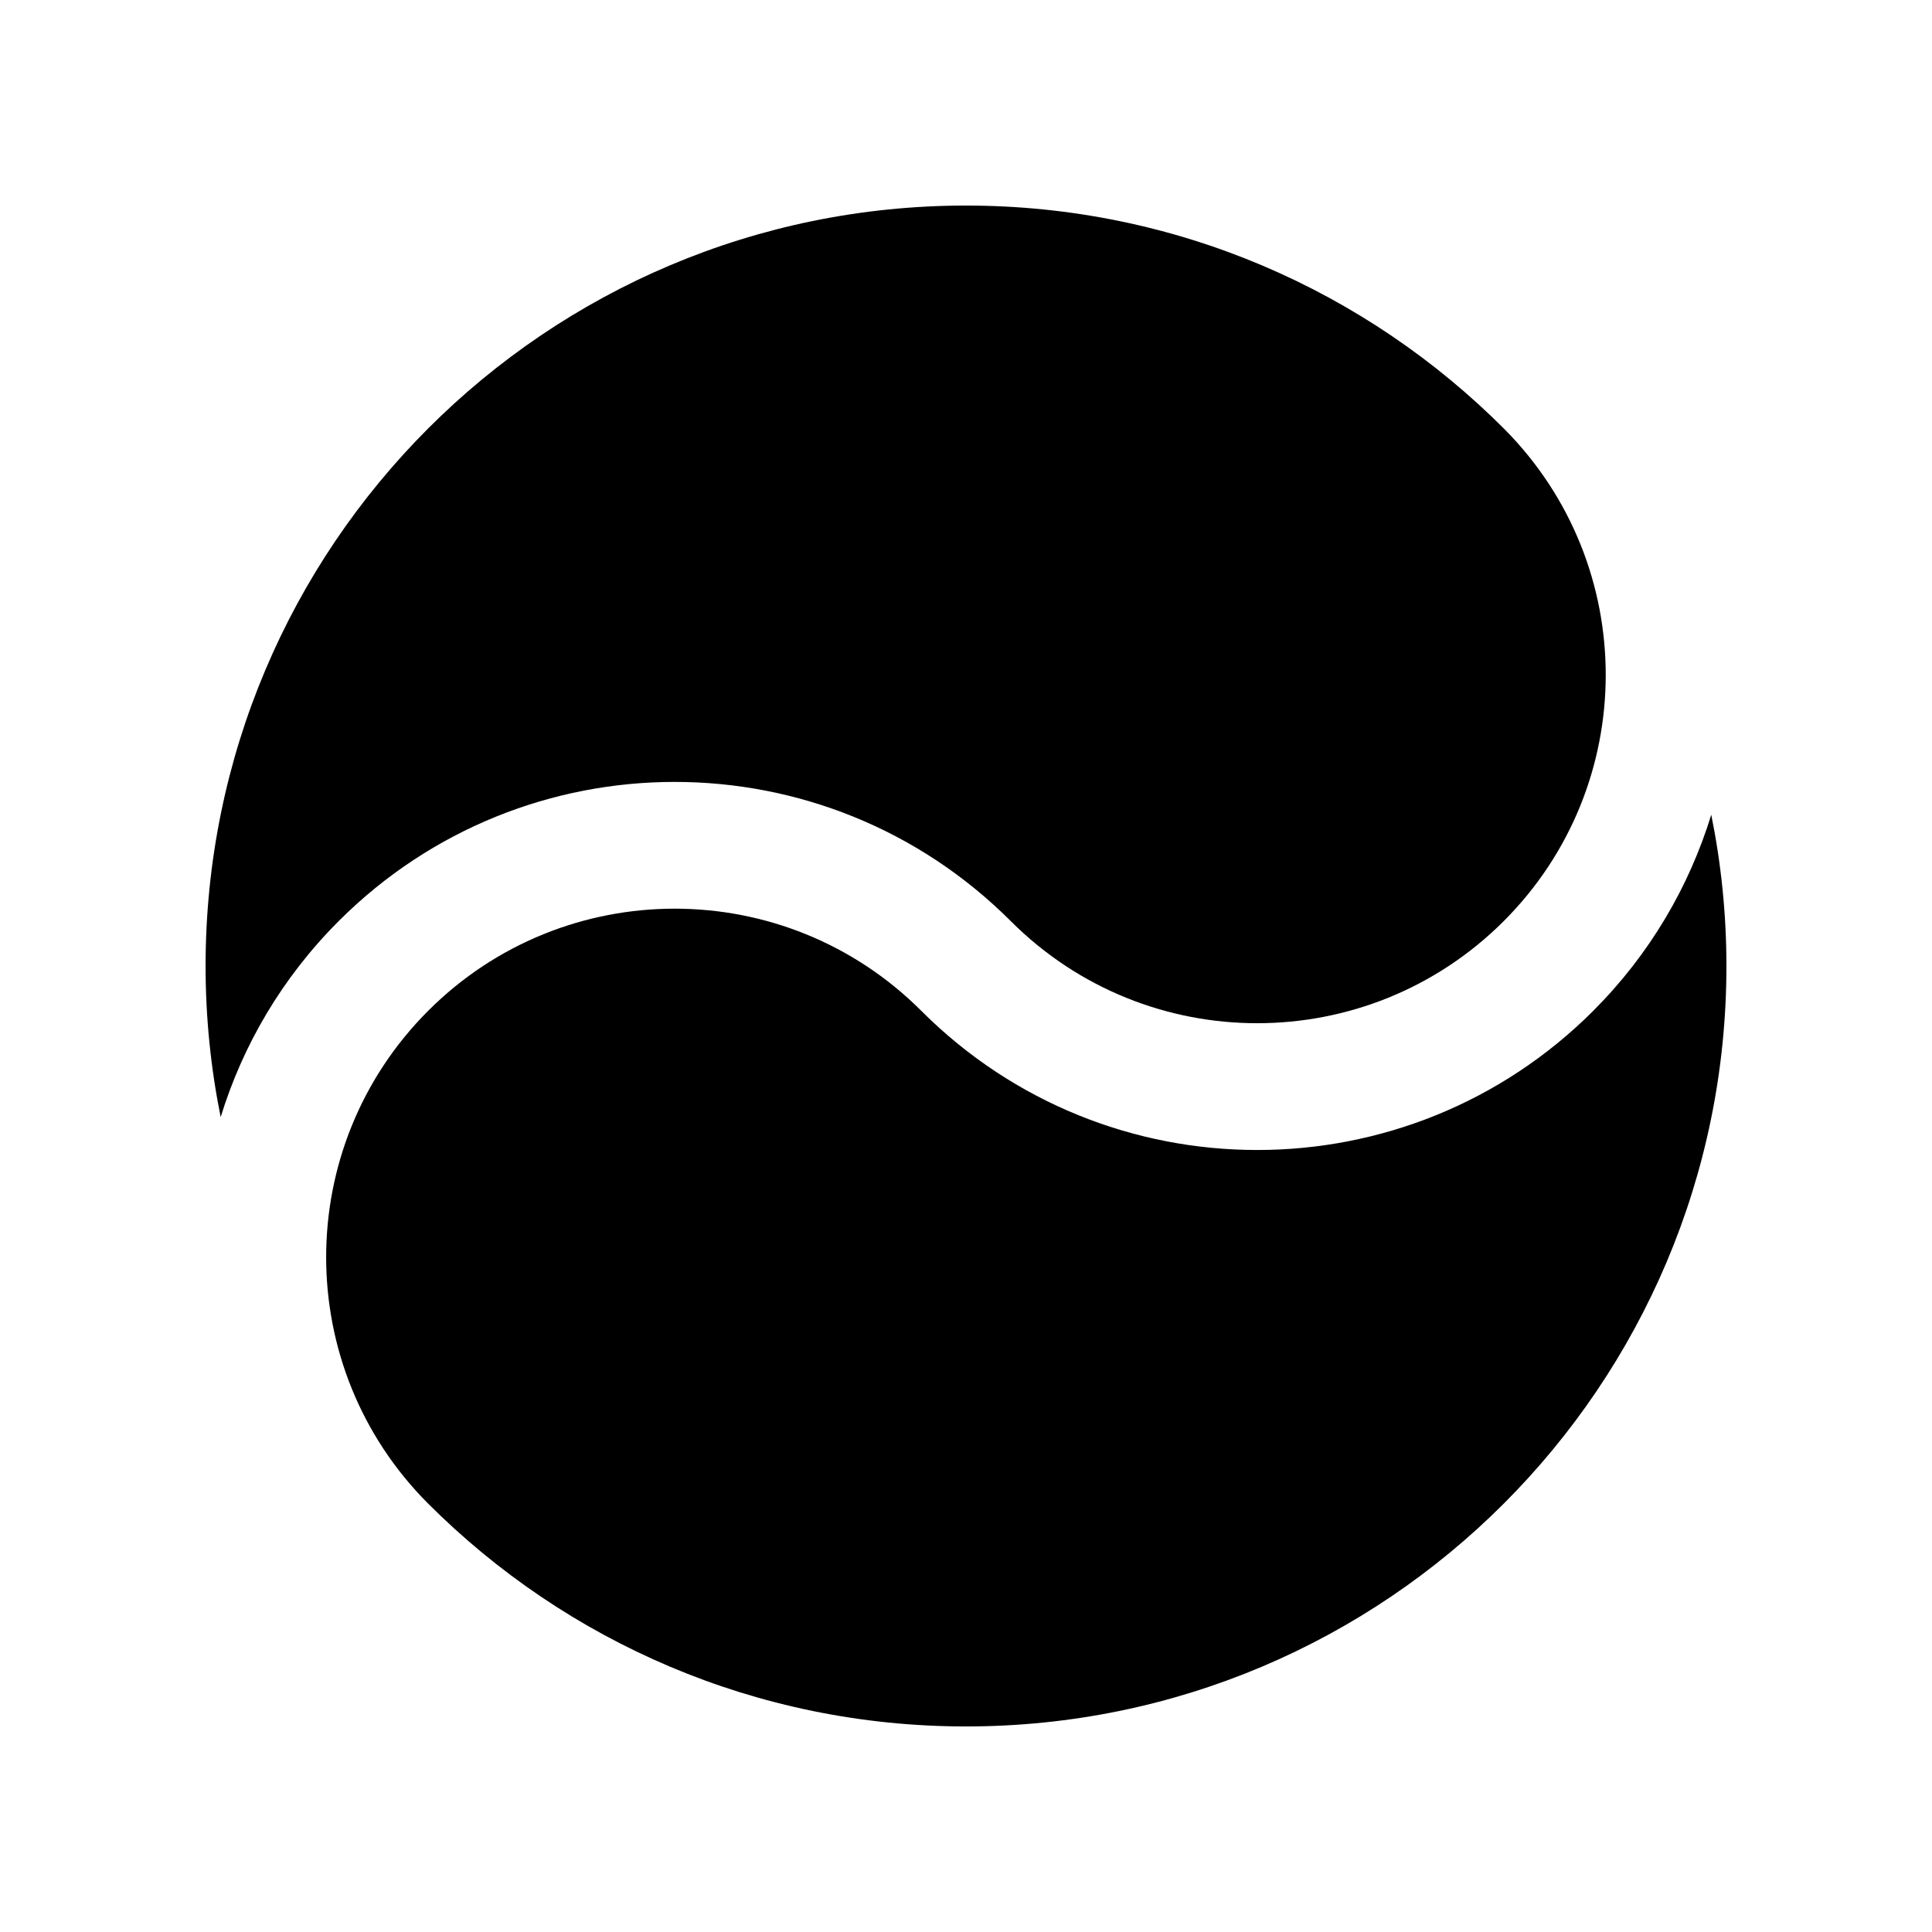 <?xml version="1.0" encoding="UTF-8"?>
<!-- Uploaded to: ICON Repo, www.svgrepo.com, Generator: ICON Repo Mixer Tools -->
<svg fill="#000000" width="800px" height="800px" version="1.1" viewBox="144 144 512 512" xmlns="http://www.w3.org/2000/svg">
 <g>
  <path d="m566.25 411.86c-49.203 49.203-128.94 49.203-178.12 0-36.082-36.062-94.566-36.078-130.65 0-36.062 36.078-36.062 94.551 0 130.63 36.477 36.469 86.855 59.035 142.52 59.035 111.28 0 201.52-90.23 201.52-201.51 0-13.73-1.391-27.141-4.019-40.098-5.836 18.984-16.219 36.895-31.258 51.941z"/>
  <path d="m233.74 388.11c49.203-49.203 128.93-49.184 178.13 0 36.062 36.082 94.551 36.062 130.63 0 35.969-35.969 36.031-94.184 0.281-130.3-36.508-36.641-86.992-59.336-142.78-59.336-111.3 0-201.52 90.23-201.52 201.54 0 13.715 1.391 27.094 4 40.031 5.836-19.004 16.234-36.898 31.262-51.938z"/>
 </g>
</svg>